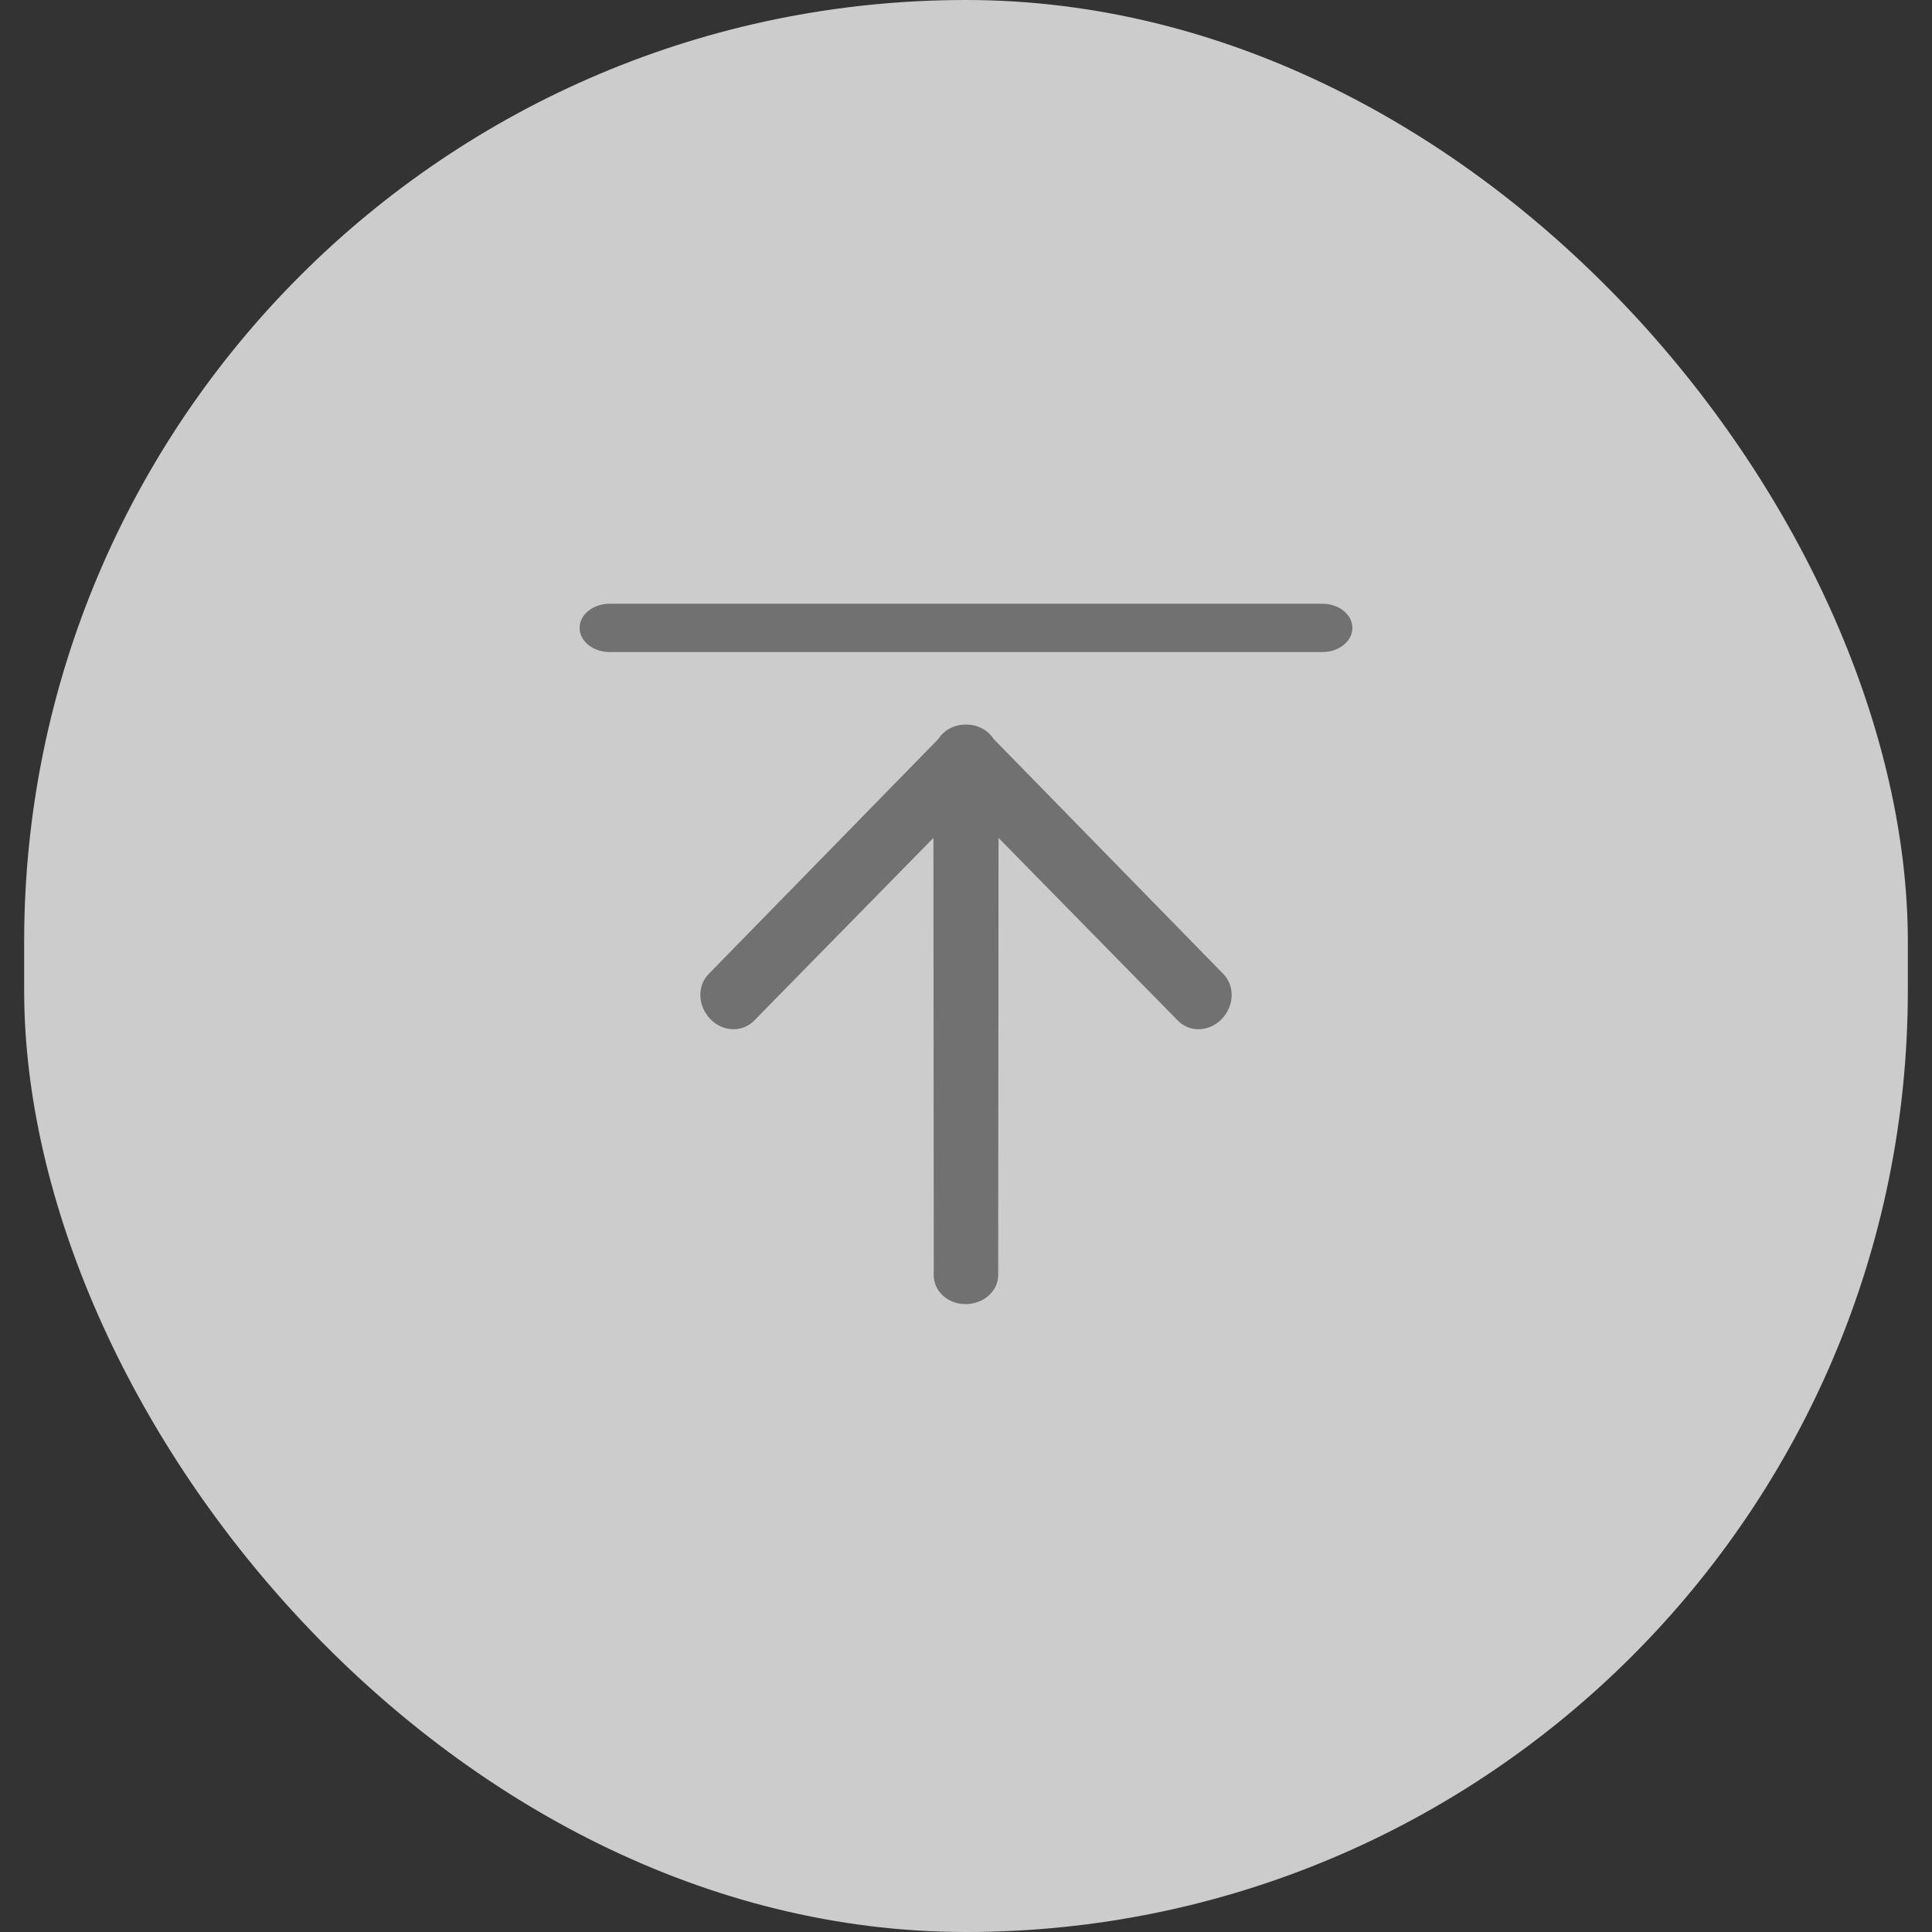 <svg width='80' height='80' viewBox='0 0 80 80' fill='none' xmlns='http://www.w3.org/2000/svg'><rect x="0" y="0" width="80" height="80" fill="#333333" stroke="none"/><rect x='1' width='78' height='80' rx='39' fill='white' fill-opacity='0.75'/><path d='M41.153 30.608C40.994 30.366 40.768 30.186 40.503 30.091C40.364 30.035 40.214 30.005 40.049 30.005H40.042L39.999 30C39.977 30 39.961 30.003 39.939 30.006C39.781 30.006 39.633 30.035 39.501 30.088C39.228 30.184 39 30.367 38.857 30.598L29.344 40.331C29.121 40.557 29 40.865 29 41.198C29 41.567 29.154 41.933 29.418 42.203C29.681 42.47 30.02 42.618 30.373 42.618C30.698 42.618 31.004 42.491 31.235 42.256C31.244 42.245 31.255 42.236 31.266 42.224C31.29 42.203 31.318 42.177 31.331 42.156L38.651 34.696L38.666 52.645C38.66 52.684 38.66 52.72 38.662 52.754L38.664 52.796C38.664 53.471 39.243 54 39.983 54C40.73 54 41.333 53.46 41.333 52.796L41.347 34.696L48.658 42.145C48.682 42.175 48.708 42.201 48.736 42.225L48.768 42.256C48.996 42.491 49.301 42.618 49.627 42.618C49.98 42.618 50.319 42.47 50.582 42.203C51.109 41.666 51.143 40.827 50.656 40.331L41.153 30.608Z' fill='#717171'/><path d='M54.76 25H25.24C24.556 25 24 25.449 24 26C24 26.551 24.556 27 25.24 27H54.76C55.444 27 56 26.551 56 26C56 25.449 55.444 25 54.76 25Z' fill='#717171'/></svg>